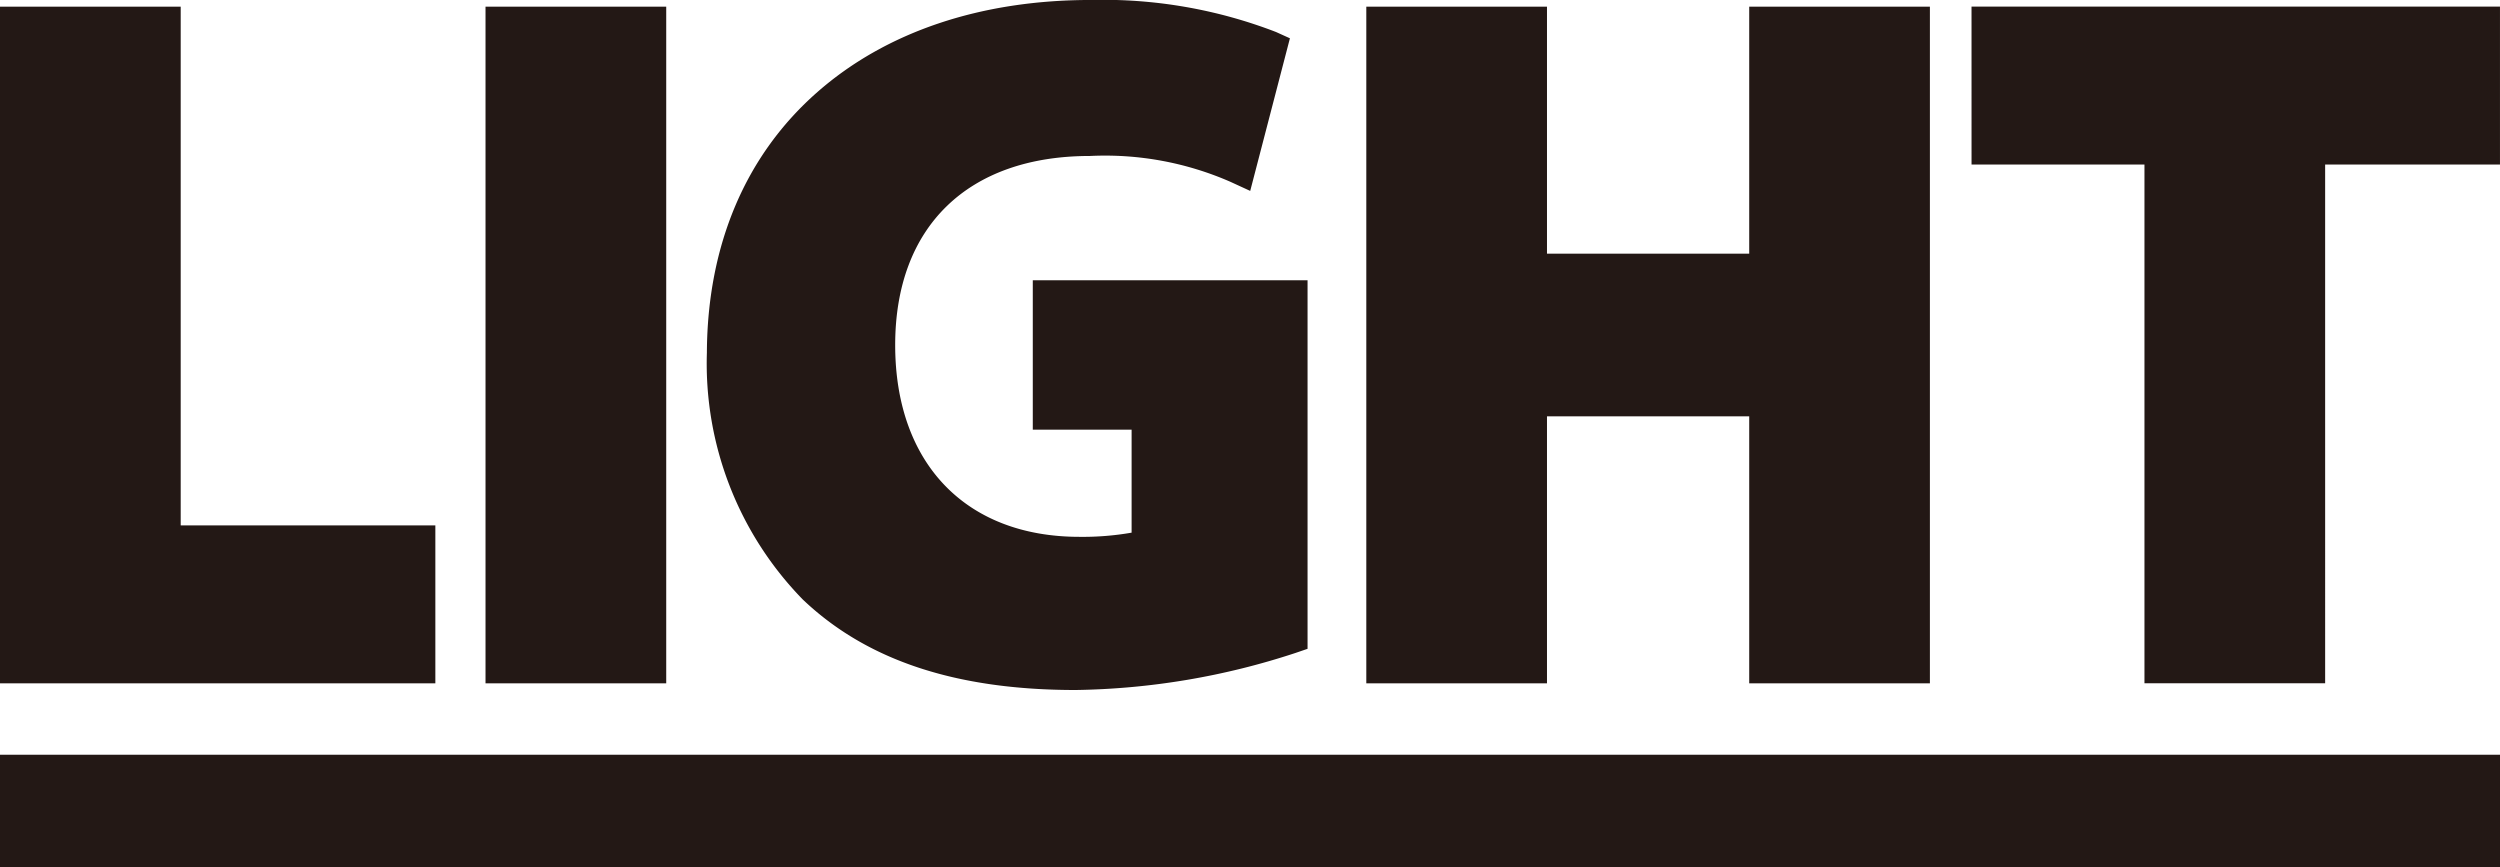 <svg xmlns="http://www.w3.org/2000/svg" width="135.195" height="46.904" viewBox="0 0 135.195 46.904"><g fill="#231815"><path d="M23.543 28.414H9.772V.359H0v36.594h23.543ZM26.256.359h9.772v36.594h-9.772zM58.939 8.435a16.9 16.9 0 0 1 7.606 1.4l1.064.489 2.147-8.253-.751-.34A26 26 0 0 0 58.99-.001c-5.954 0-11.064 1.718-14.776 4.97-3.891 3.407-5.961 8.281-5.987 14.1a18.27 18.27 0 0 0 5.186 13.351c3.461 3.294 8.288 4.894 14.755 4.894a39.7 39.7 0 0 0 11.878-2l.664-.227V15.158H55.851v8.076h5.344v5.571a15.4 15.4 0 0 1-2.822.226c-6.145 0-9.963-3.975-9.963-10.375S52.346 8.435 58.939 8.435M73.887.359v36.594h9.771V22.514h10.936v14.439h9.771V.359h-9.771v13.36H83.658V.359ZM106.617 8.896h9.351v28.055h9.771V8.896h9.455V.358h-28.578ZM0 40.815h135.195v6.089H0z"/></g></svg>